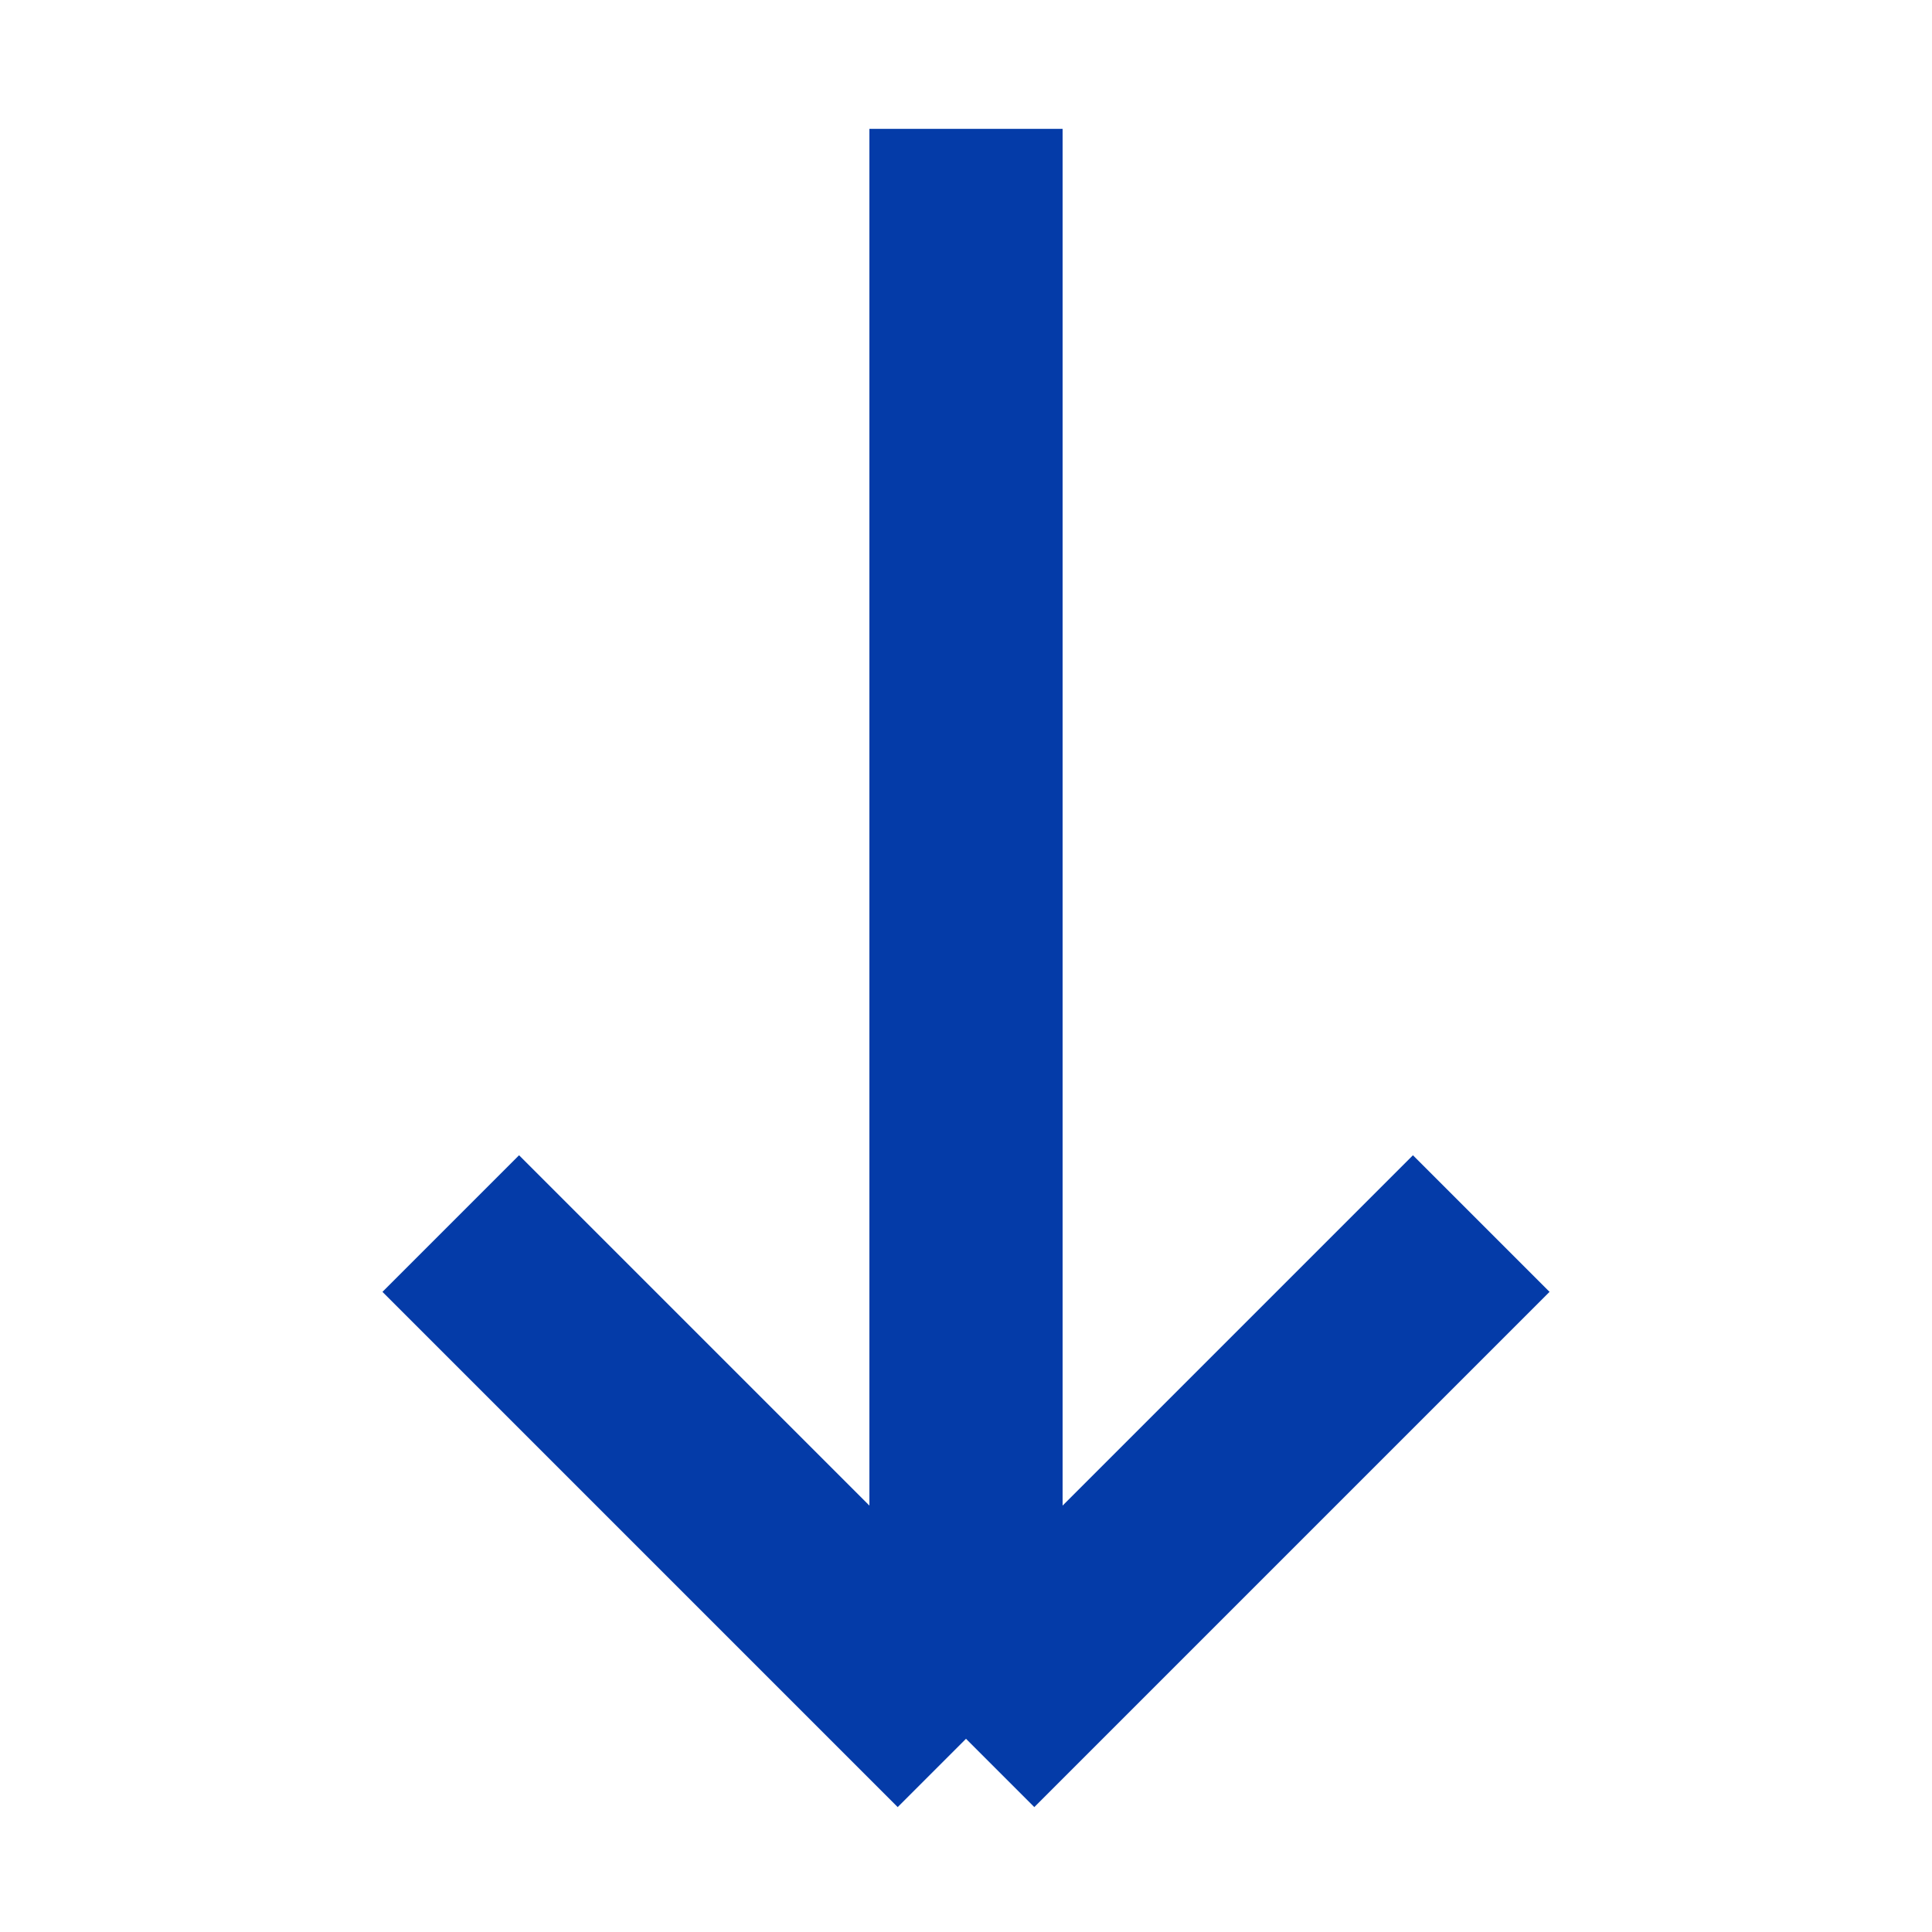<svg width="16" height="16" viewBox="0 0 16 16" fill="none" xmlns="http://www.w3.org/2000/svg">
<path d="M8 14.4L12.267 10.133M8 14.4L3.733 10.133M8 14.4L8 1.067" stroke="#043BA8" stroke-width="1.6"/>
</svg>
